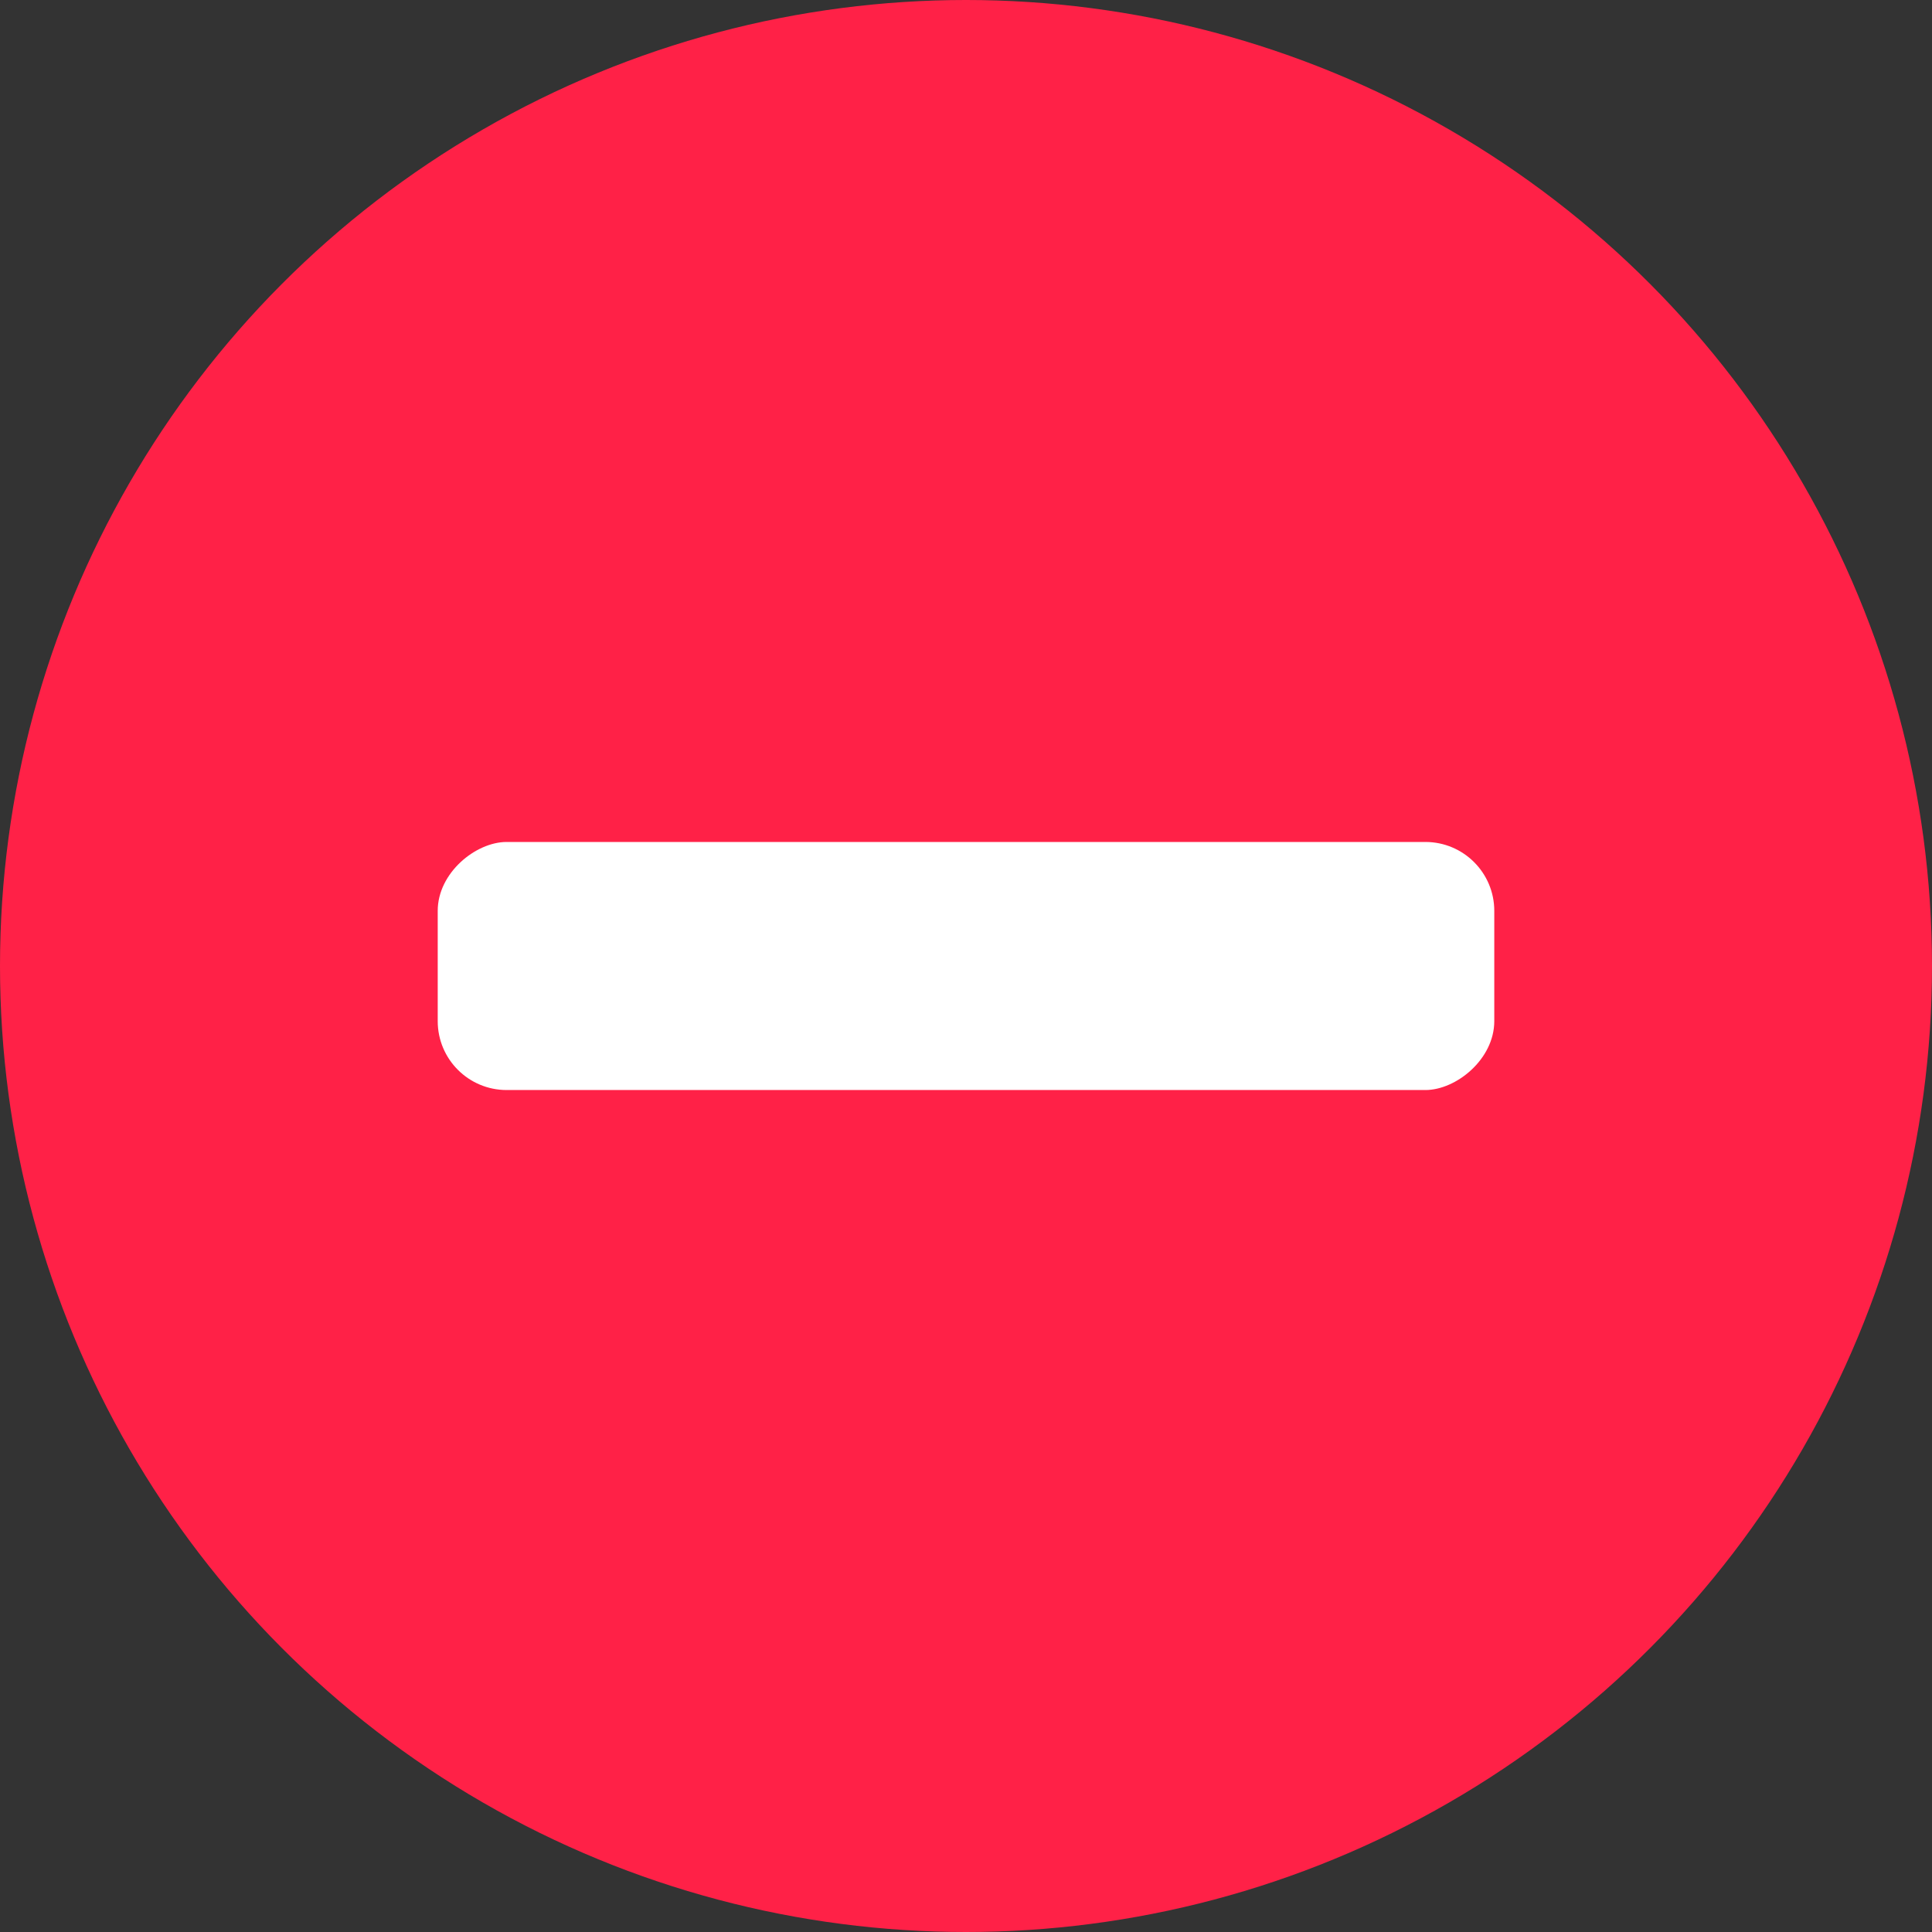 <?xml version="1.0" encoding="UTF-8"?>
<svg xmlns="http://www.w3.org/2000/svg" height="512" viewBox="0 0 512 512" width="512">
  <rect x="0" y="0" width="512" height="512" fill="#333333" stroke="none"/>
  <g id="Layer_2" data-name="Layer 2">
    <g id="minus">
      <circle id="background" cx="256" cy="256" fill="#ff2147" r="256"></circle>
      <rect fill="#fff" height="280" rx="18.26" transform="matrix(0 -1 1 0 0 512)" width="65.74" x="223.13" y="116"></rect>
    </g>
  </g>
</svg>
